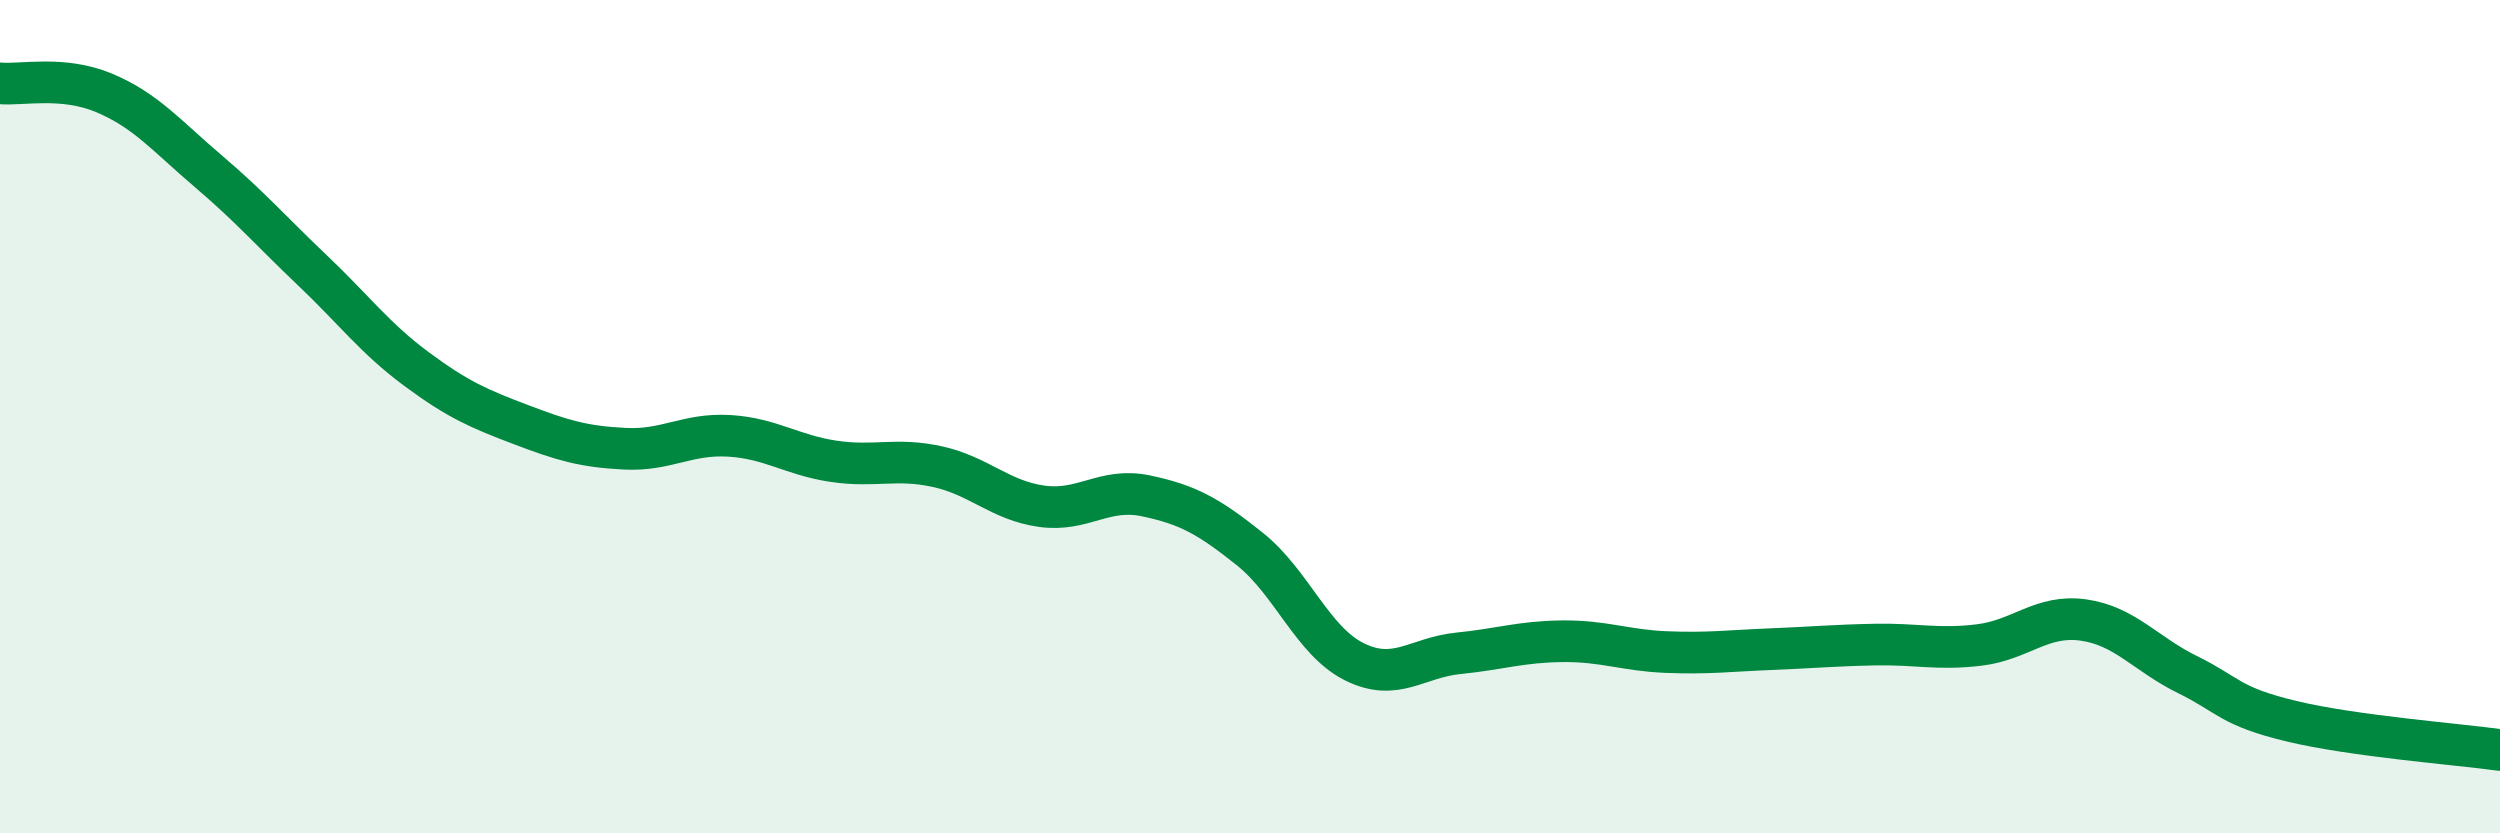 
    <svg width="60" height="20" viewBox="0 0 60 20" xmlns="http://www.w3.org/2000/svg">
      <path
        d="M 0,2 C 0.5,2.05 1.5,1.81 2.5,2.23 C 3.5,2.65 4,3.26 5,4.11 C 6,4.96 6.5,5.54 7.5,6.49 C 8.5,7.44 9,8.12 10,8.86 C 11,9.6 11.5,9.81 12.5,10.19 C 13.5,10.57 14,10.72 15,10.77 C 16,10.82 16.5,10.4 17.5,10.46 C 18.5,10.52 19,10.92 20,11.07 C 21,11.22 21.5,10.98 22.5,11.2 C 23.5,11.42 24,12.01 25,12.15 C 26,12.29 26.5,11.69 27.5,11.9 C 28.5,12.11 29,12.38 30,13.18 C 31,13.98 31.5,15.38 32.5,15.88 C 33.5,16.38 34,15.78 35,15.68 C 36,15.58 36.5,15.4 37.5,15.39 C 38.5,15.38 39,15.61 40,15.65 C 41,15.69 41.5,15.62 42.5,15.58 C 43.5,15.54 44,15.49 45,15.47 C 46,15.45 46.5,15.6 47.5,15.48 C 48.5,15.36 49,14.74 50,14.88 C 51,15.02 51.5,15.7 52.5,16.19 C 53.5,16.68 53.5,16.95 55,17.31 C 56.5,17.67 59,17.86 60,18L60 20L0 20Z"
        fill="#008740"
        opacity="0.1"
        stroke-linecap="round"
        stroke-linejoin="round"
      />
      <path
        d="M 0,2 C 0.5,2.05 1.5,1.81 2.5,2.23 C 3.5,2.65 4,3.26 5,4.11 C 6,4.96 6.5,5.54 7.5,6.49 C 8.5,7.44 9,8.12 10,8.86 C 11,9.6 11.5,9.81 12.5,10.19 C 13.5,10.57 14,10.72 15,10.77 C 16,10.82 16.5,10.4 17.5,10.46 C 18.5,10.52 19,10.92 20,11.07 C 21,11.22 21.5,10.98 22.5,11.2 C 23.5,11.42 24,12.01 25,12.15 C 26,12.29 26.5,11.69 27.5,11.9 C 28.5,12.11 29,12.38 30,13.18 C 31,13.98 31.5,15.38 32.5,15.88 C 33.5,16.38 34,15.78 35,15.68 C 36,15.58 36.5,15.4 37.5,15.39 C 38.5,15.38 39,15.61 40,15.65 C 41,15.69 41.5,15.62 42.5,15.58 C 43.5,15.54 44,15.49 45,15.47 C 46,15.45 46.5,15.6 47.5,15.48 C 48.5,15.36 49,14.74 50,14.88 C 51,15.02 51.5,15.7 52.5,16.19 C 53.5,16.68 53.5,16.95 55,17.31 C 56.5,17.67 59,17.86 60,18"
        stroke="#008740"
        stroke-width="1"
        fill="none"
        stroke-linecap="round"
        stroke-linejoin="round"
      />
    </svg>
  